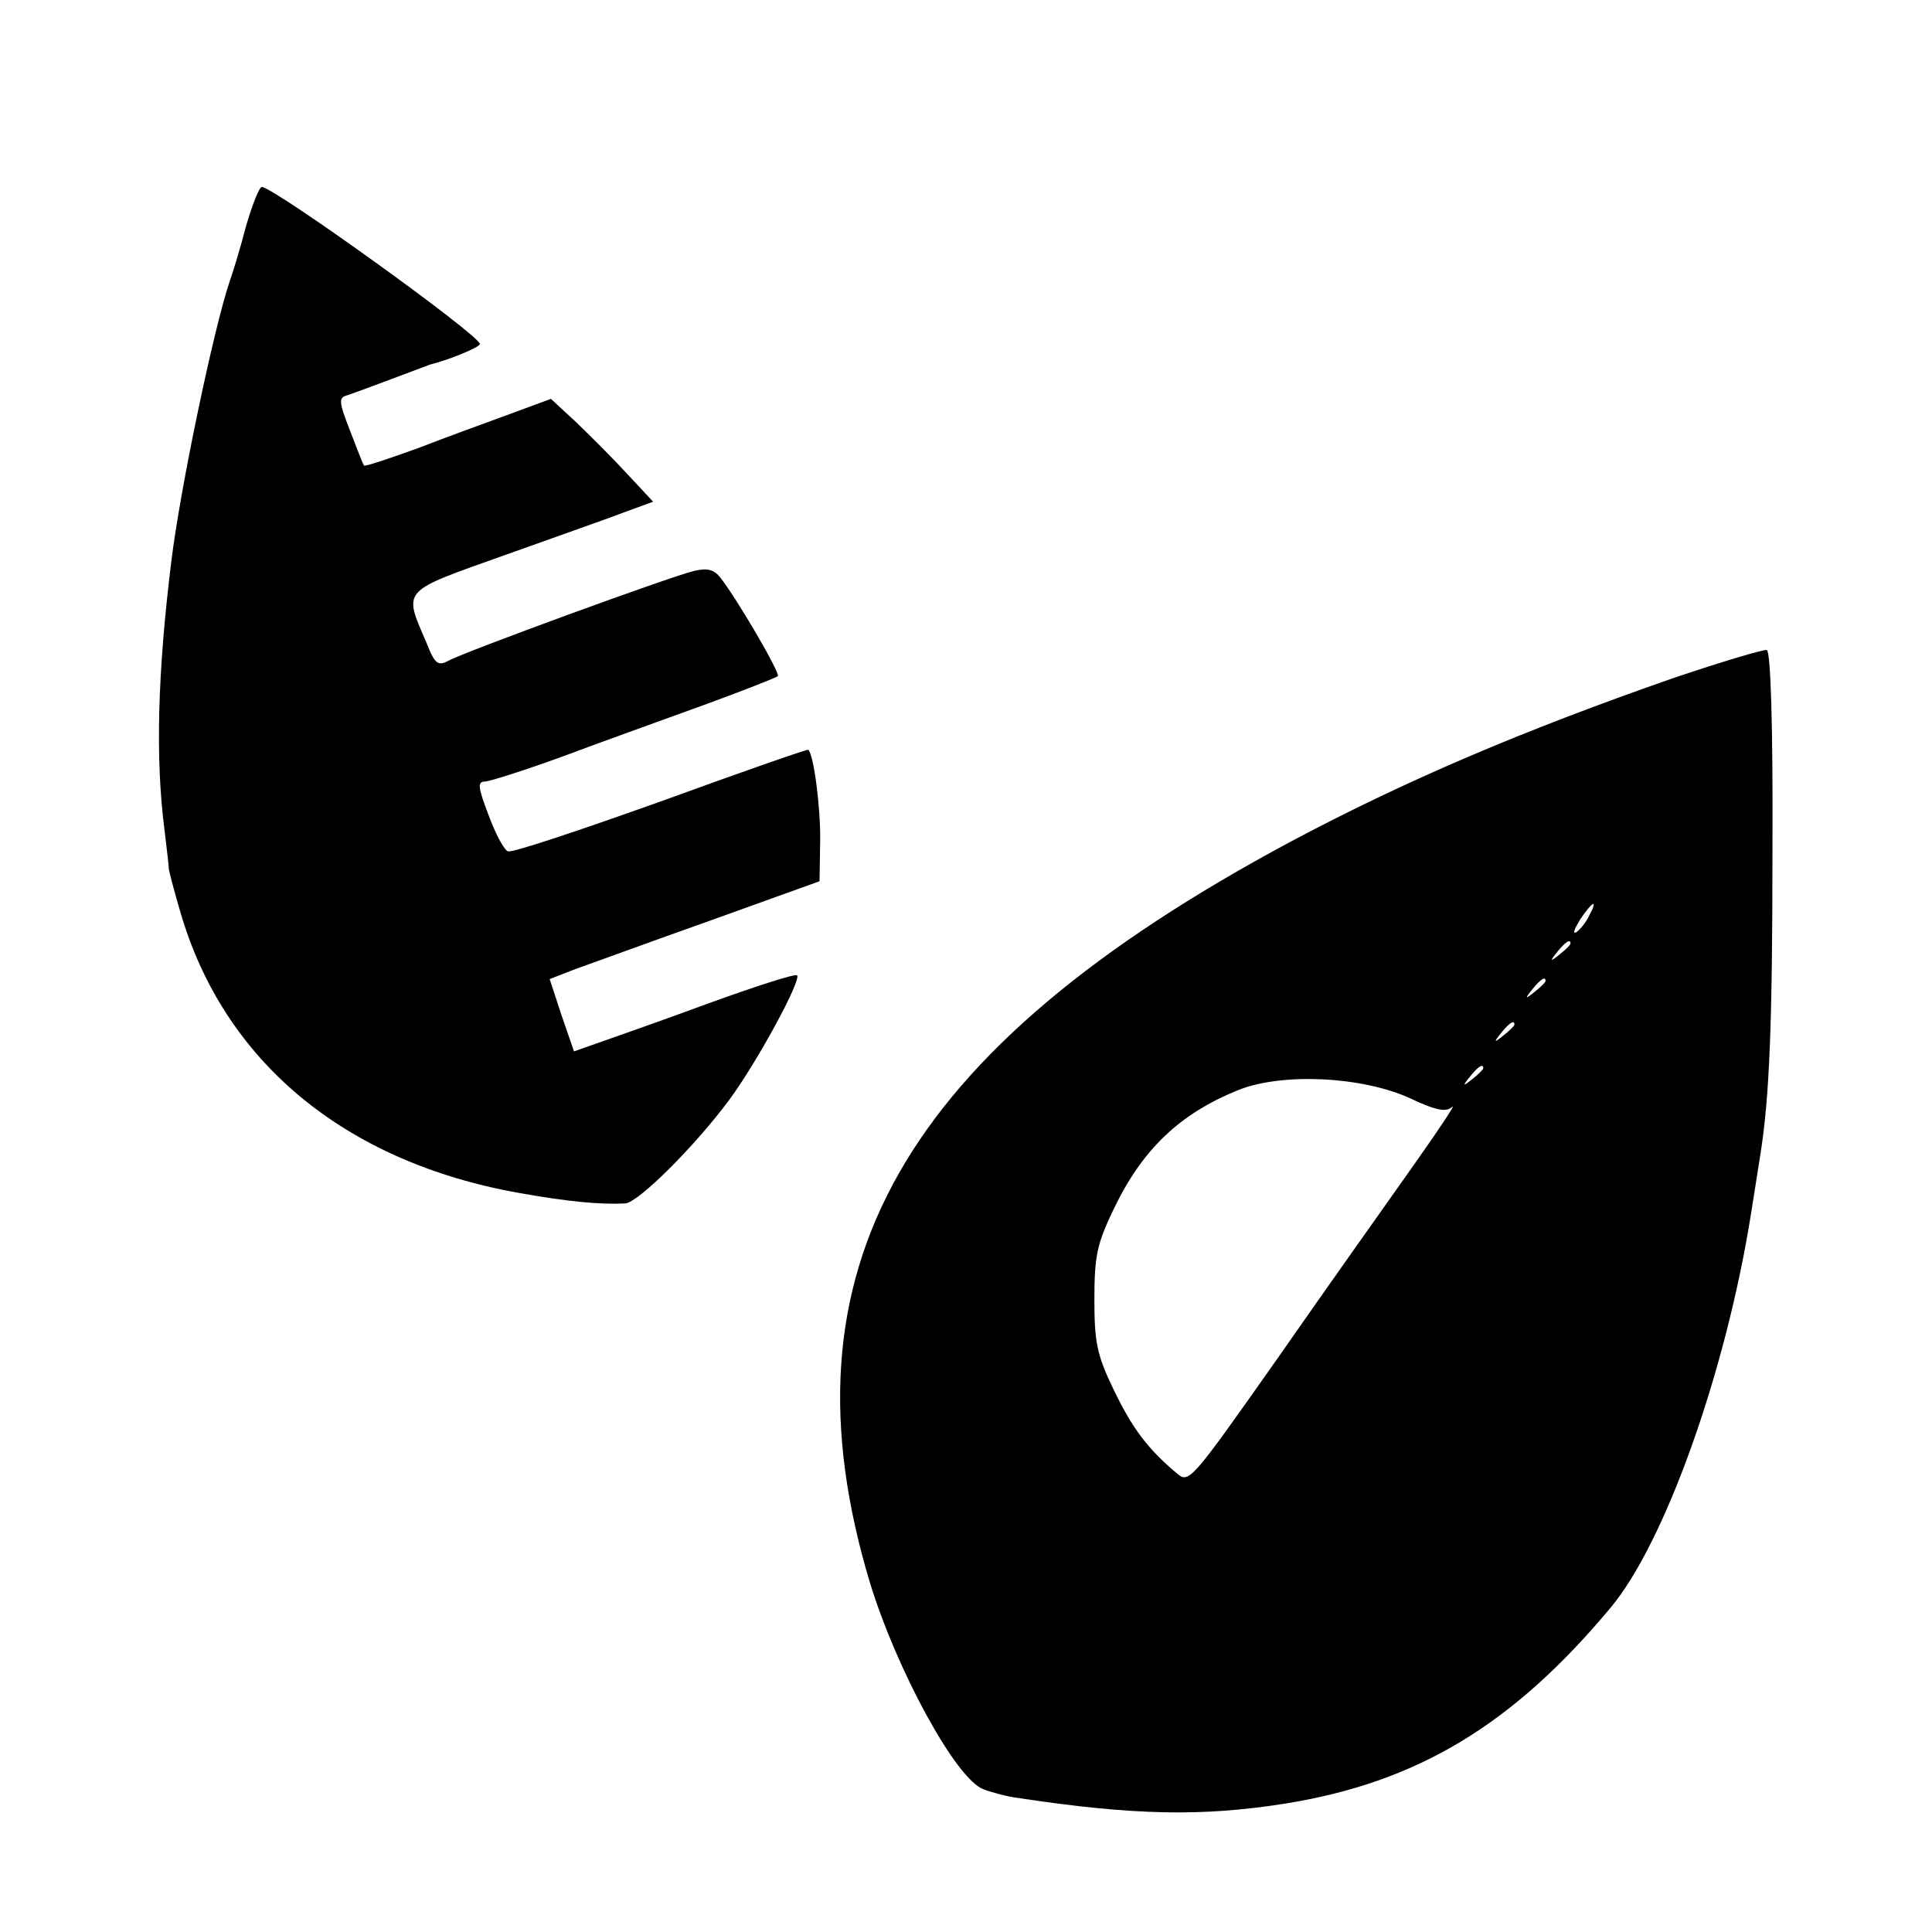 <svg version="1" xmlns="http://www.w3.org/2000/svg" width="413.333" height="413.333" viewBox="0 0 310 310"><path d="M39.5 36.2c-.9 3.5-2.1 7.4-2.6 8.8-2.6 7.6-8 33.5-9.4 45-2.2 17.8-2.6 31.6-1.1 43.2.4 3.2.7 6 .7 6.3 0 .2.8 3.3 1.8 6.7 6.9 24 26.3 40.2 54.3 45.2 7.8 1.4 13 1.9 17.1 1.7 2.1-.1 11.2-9.2 16.7-16.6 4.5-6.1 11.6-19.2 10.9-20-.3-.3-6.8 1.8-14.5 4.6-7.6 2.8-15.6 5.6-17.6 6.3l-3.7 1.3-2-5.8-1.9-5.8 4.1-1.6c2.3-.8 12.1-4.4 21.7-7.8l17.5-6.3.1-6.4c.1-5.2-1-13.8-1.9-14.7-.2-.1-10.8 3.6-23.7 8.3-12.9 4.6-23.9 8.3-24.5 8-.6-.2-2-2.8-3.1-5.8-1.8-4.7-1.8-5.4-.5-5.4.9-.1 6.6-1.9 12.6-4.1 6.1-2.3 16.2-5.9 22.5-8.2 6.3-2.3 11.6-4.4 11.8-4.6.5-.4-6.6-12.5-9.2-15.8-1-1.3-2.1-1.6-4.2-1.1-3.8.9-36.9 13-39.4 14.4-1.7.9-2.2.6-3.5-2.7-3.8-8.9-4.4-8.2 12.7-14.3 8.4-3 17.2-6.1 19.5-7l4.1-1.5-4.2-4.5c-2.3-2.5-6-6.2-8.2-8.3l-4-3.7-6.5 2.4c-3.5 1.3-10.2 3.7-14.8 5.5-4.7 1.7-8.6 3-8.7 2.8-.1-.1-1.1-2.6-2.2-5.5-1.9-4.9-1.9-5.4-.4-5.8.9-.3 3.3-1.2 5.2-1.9 5.6-2.1 7.5-2.8 8-3 3.2-.8 8-2.8 8-3.3C77 53.8 43.9 30 42 30c-.4 0-1.5 2.8-2.5 6.2zM268.5 108.8c-24.4 8.5-43.3 16.6-61.5 26.3-62.5 33.5-82.5 68.8-67.4 118.9 4.3 14 13.8 31.5 18.2 33.1 1.3.5 3.9 1.2 5.6 1.4 18.5 2.8 29.5 3 42.8.9 21.2-3.4 36.5-12.6 52.2-31.4 8.8-10.5 18.6-38.1 22.6-63.5.6-3.9 1.3-8.1 1.5-9.5 1.4-9 1.9-20.3 1.9-48.4.1-20.5-.3-32-.9-32.3-.6-.1-7.3 1.9-15 4.5zM255 146.9c-.5 1.1-1.5 2.3-2.1 2.7-.6.3-.3-.5.6-2 2-3 3-3.5 1.5-.7zm-3 4.5c0 .2-.8 1-1.7 1.7-1.6 1.3-1.7 1.2-.4-.4 1.3-1.6 2.1-2.1 2.1-1.3zm-4 6c0 .2-.8 1-1.7 1.7-1.6 1.3-1.7 1.2-.4-.4 1.3-1.6 2.1-2.1 2.1-1.3zm-5 7c0 .2-.8 1-1.7 1.7-1.6 1.3-1.7 1.2-.4-.4 1.3-1.6 2.1-2.1 2.1-1.3zm-5 7c0 .2-.8 1-1.7 1.7-1.6 1.3-1.7 1.2-.4-.4 1.3-1.6 2.1-2.1 2.1-1.3zm-11.8 4.8c4.2 2 5.9 2.3 6.8 1.4.7-.6-2.1 3.6-6.2 9.4-4.1 5.8-13.9 19.6-21.7 30.8-14.3 20.3-14.3 20.3-16.4 18.5-4.6-3.9-7-7.1-10-13.3-2.7-5.6-3.1-7.6-3.1-14.5s.4-8.9 3.1-14.5c4.6-9.6 10.6-15.3 20-19.1 7-2.8 19.8-2.2 27.5 1.3z"/></svg>